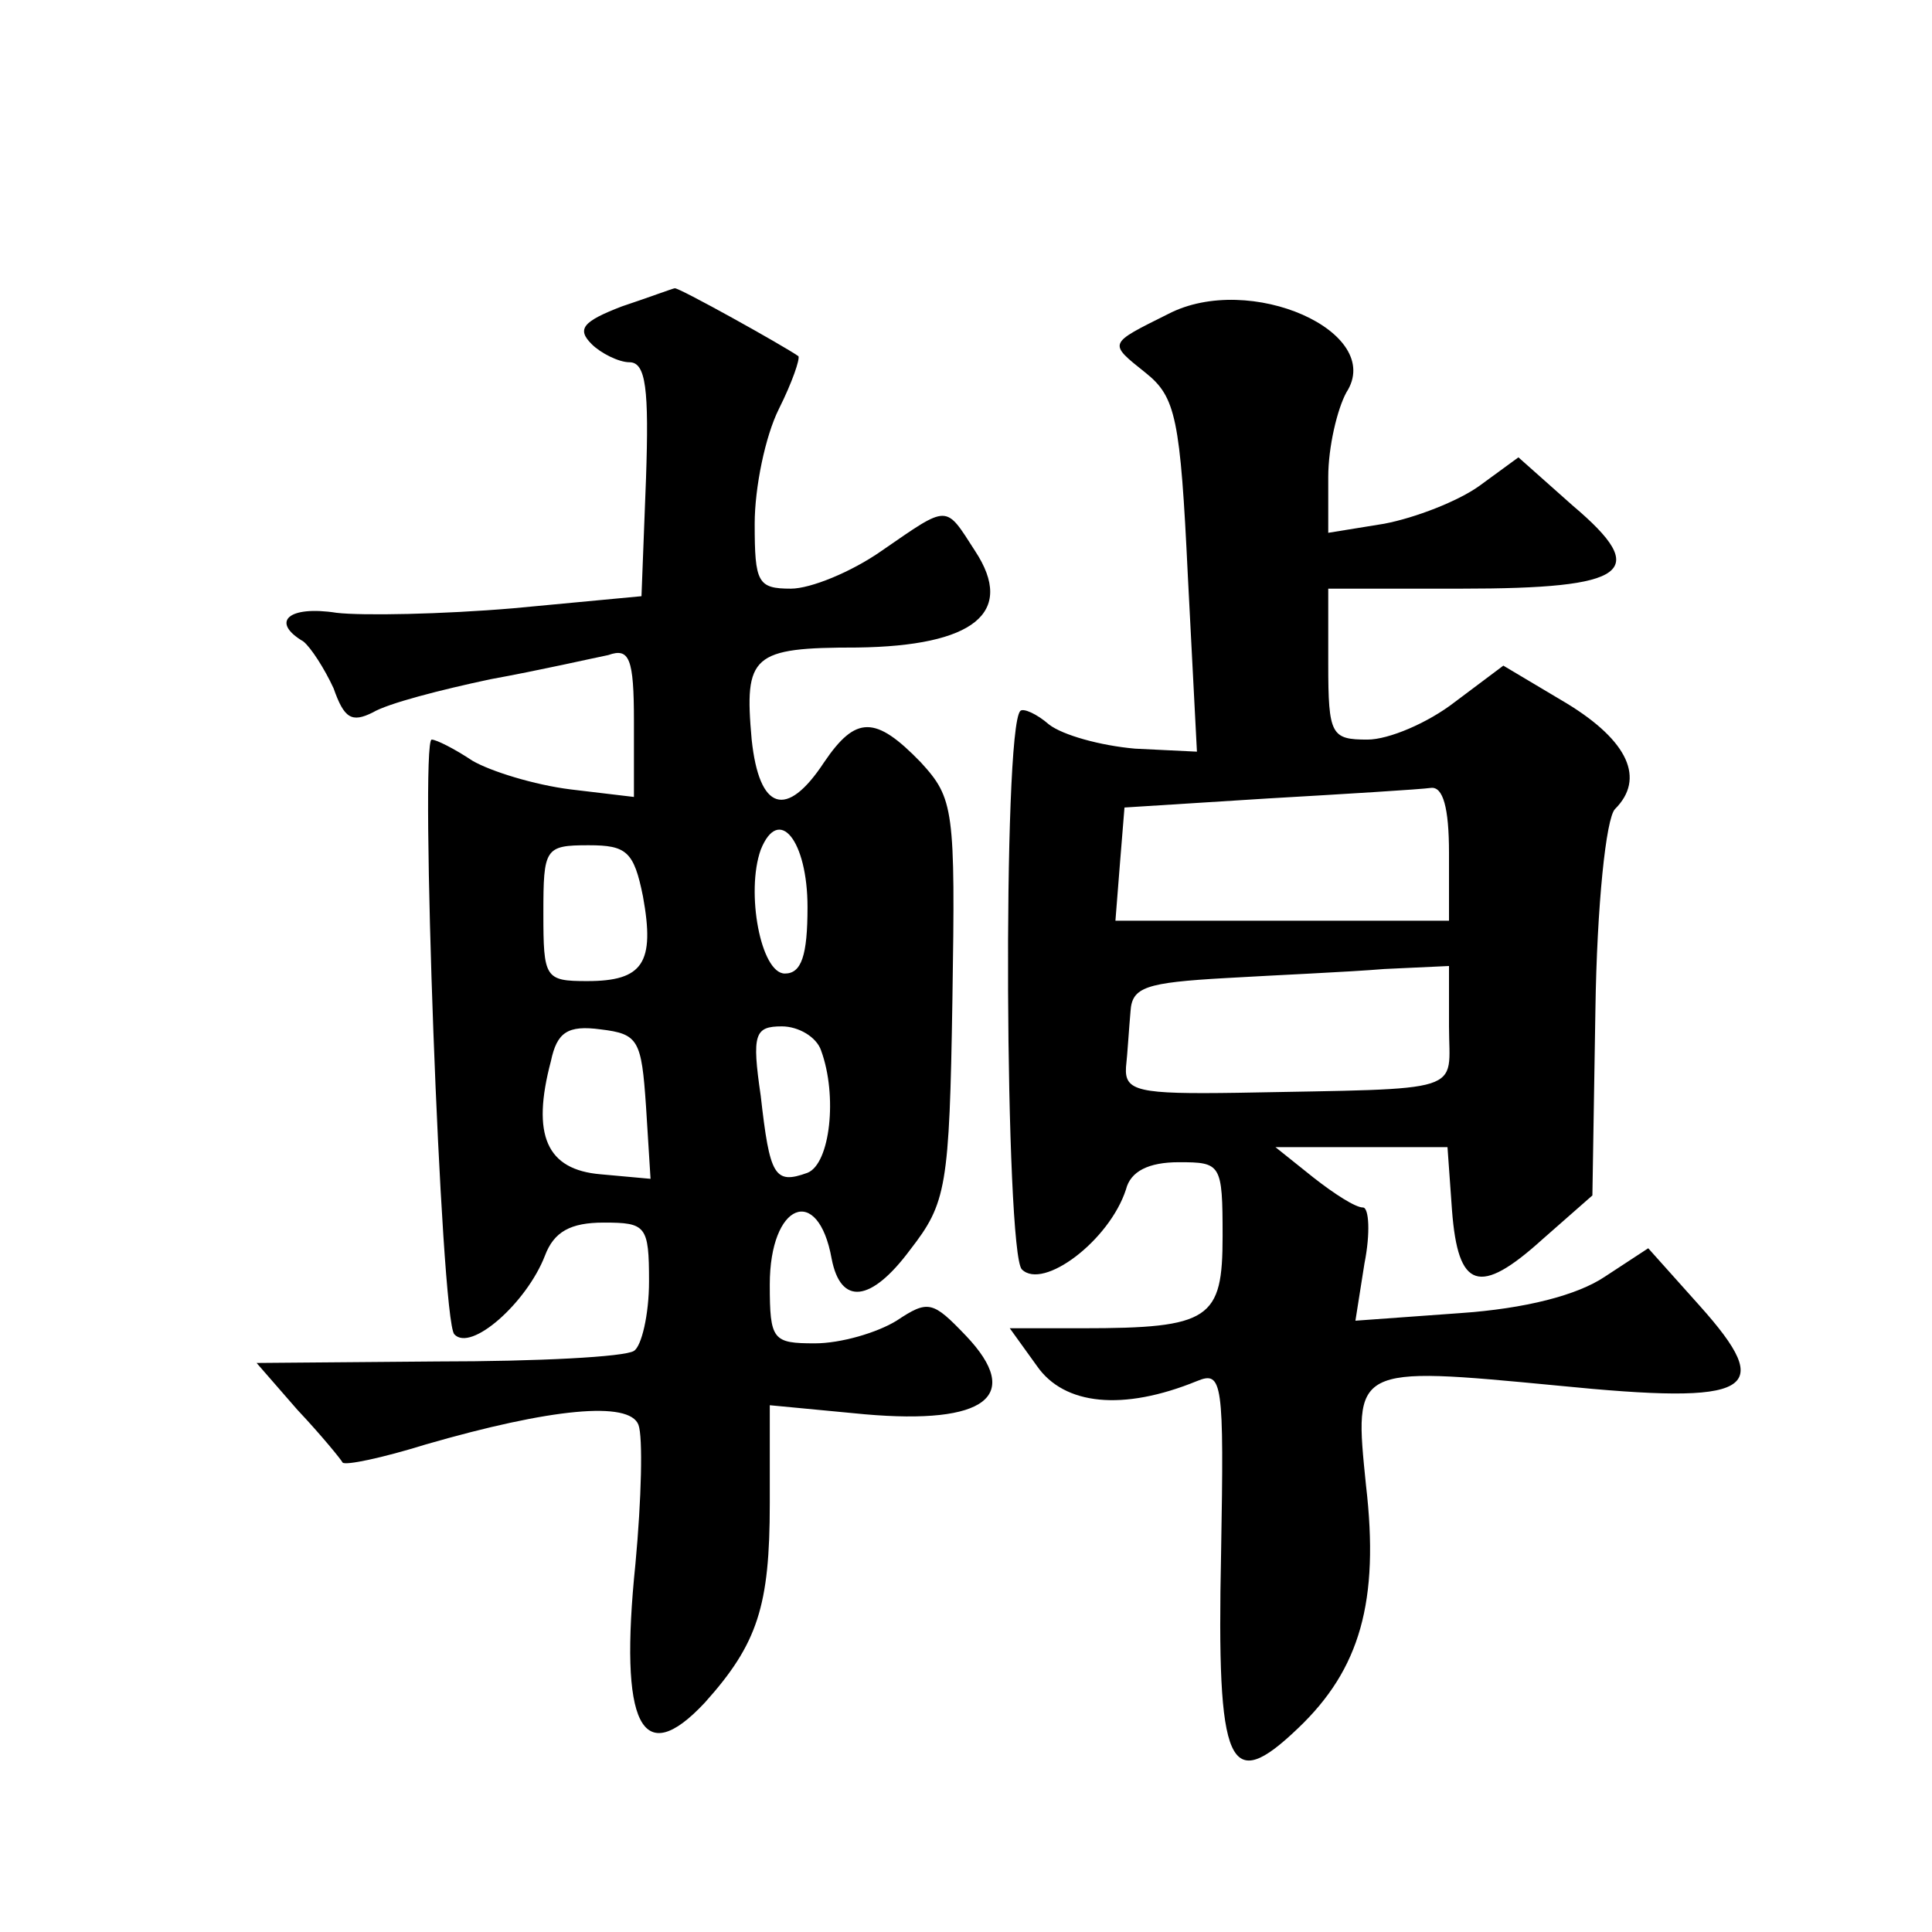 <?xml version="1.0" standalone="no"?>
<!DOCTYPE svg PUBLIC "-//W3C//DTD SVG 20010904//EN"
 "http://www.w3.org/TR/2001/REC-SVG-20010904/DTD/svg10.dtd">
<svg version="1.0" xmlns="http://www.w3.org/2000/svg"
 width="128pt" height="128pt" viewBox="0 0 128 128"
 preserveAspectRatio="xMidYMid meet">
<g transform="translate(0,128) scale(0.1,-0.1)"
fill="#0" stroke="none">
<path d="M412 1077 c-26 -10 -30 -15 -20 -25 6 -6 18 -12 25 -12 11 0 13 -18 11
-77 l-3 -78 -85 -8 c-47 -4 -100 -5 -117 -3 -32 5 -44 -6 -22 -19 5 -4 14 -18 20
-31 7 -20 12 -23 26 -16 10 6 45 15 78 22 33 6 68 14 78 16 14 5 17 -2 17 -44 l0
-50 -42 5 c-24 3 -53 12 -65 19 -12 8 -24 14 -27 14 -8 0 6 -385 15 -394 11 -12
48 21 60 52 6 16 17 22 39 22 28 0 30 -2 30 -39 0 -22 -5 -43 -10 -46 -6 -4 -64
-7 -130 -7 l-120 -1 27 -31 c16 -17 29 -33 30 -35 2 -2 26 3 55 12 83 24 135 29
141 13 3 -8 2 -49 -2 -92 -11 -107 4 -137 46 -92 35 39 43 64 43 132 l0 65 63 -6
c80 -7 105 12 67 52 -22 23 -25 24 -46 10 -13 -8 -37 -15 -54 -15 -28 0 -30 2 -30
39 0 54 32 67 41 17 6 -31 26 -29 52 6 24 31 26 41 28 166 2 126 1 133 -21 157
-30 31 -43 31 -64 0 -25 -38 -43 -32 -48 15 -5 56 0 61 70 61 77 1 105 23 78 64
-20 31 -17 31 -62 0 -20 -14 -47 -25 -60 -25 -22 0 -24 4 -24 43 0 24 7 58 16 76
9 18 14 33 13 35 -10 7 -80 46 -82 45 -1 0 -17 -6 -35 -12z m123 -398 c0 -32 -4
-44 -15 -44 -16 0 -26 54 -16 82 12 30 31 6 31 -38z m-109 7 c8 -44 0 -56 -37 -56
-28 0 -29 2 -29 45 0 43 1 45 30 45 25 0 30 -4 36 -34z m2 -139 l3 -48 -33 3 c-36
3 -46 26 -33 75 4 19 11 24 33 21 25 -3 27 -7 30 -51z m116 37 c11 -30 6 -75 -9
-81 -22 -8 -25 -2 -31 51 -6 41 -4 46 14 46 11 0 23 -7 26 -16z M774 1072 c-40
-20 -40 -19 -15 -39 20 -16 23 -30 28 -135 l6 -116 -41 2 c-23 2 -48 9 -57 16 -8
7 -17 11 -19 9 -12 -12 -10 -359 1 -370 14 -14 58 19 69 53 3 12 15 18 35 18 28
0 29 -1 29 -49 0 -55 -8 -61 -93 -61 l-48 0 18 -25 c18 -26 57 -30 106 -10 17 7
18 0 16 -114 -3 -143 5 -160 51 -116 41 39 54 84 45 161 -8 79 -9 79 127 66 130
-13 145 -4 94 53 l-34 38 -29 -19 c-18 -12 -52 -21 -96 -24 l-69 -5 6 38 c4 20
3 37 -1 37 -5 0 -19 9 -33 20 l-25 20 57 0 57 0 3 -42 c4 -52 18 -57 60 -19 l33
29 2 123 c1 69 7 127 13 133 20 20 9 45 -32 70 l-42 25 -32 -24 c-18 -14 -44 -25
-58 -25 -24 0 -26 3 -26 50 l0 50 88 0 c111 0 126 11 74 55 l-36 32 -26 -19 c-14
-10 -42 -21 -63 -25 l-37 -6 0 37 c0 20 6 45 12 56 26 40 -64 80 -118 52z m186
-357 l0 -45 -111 0 -110 0 3 38 3 37 95 6 c52 3 101 6 108 7 8 1 12 -13 12 -43z
m0 -115 c0 -45 14 -41 -140 -44 -66 -1 -75 1 -74 17 1 9 2 26 3 37 1 16 10 19 63
22 34 2 81 4 105 6 l43 2 0 -40z"/>
</g>
</svg>
